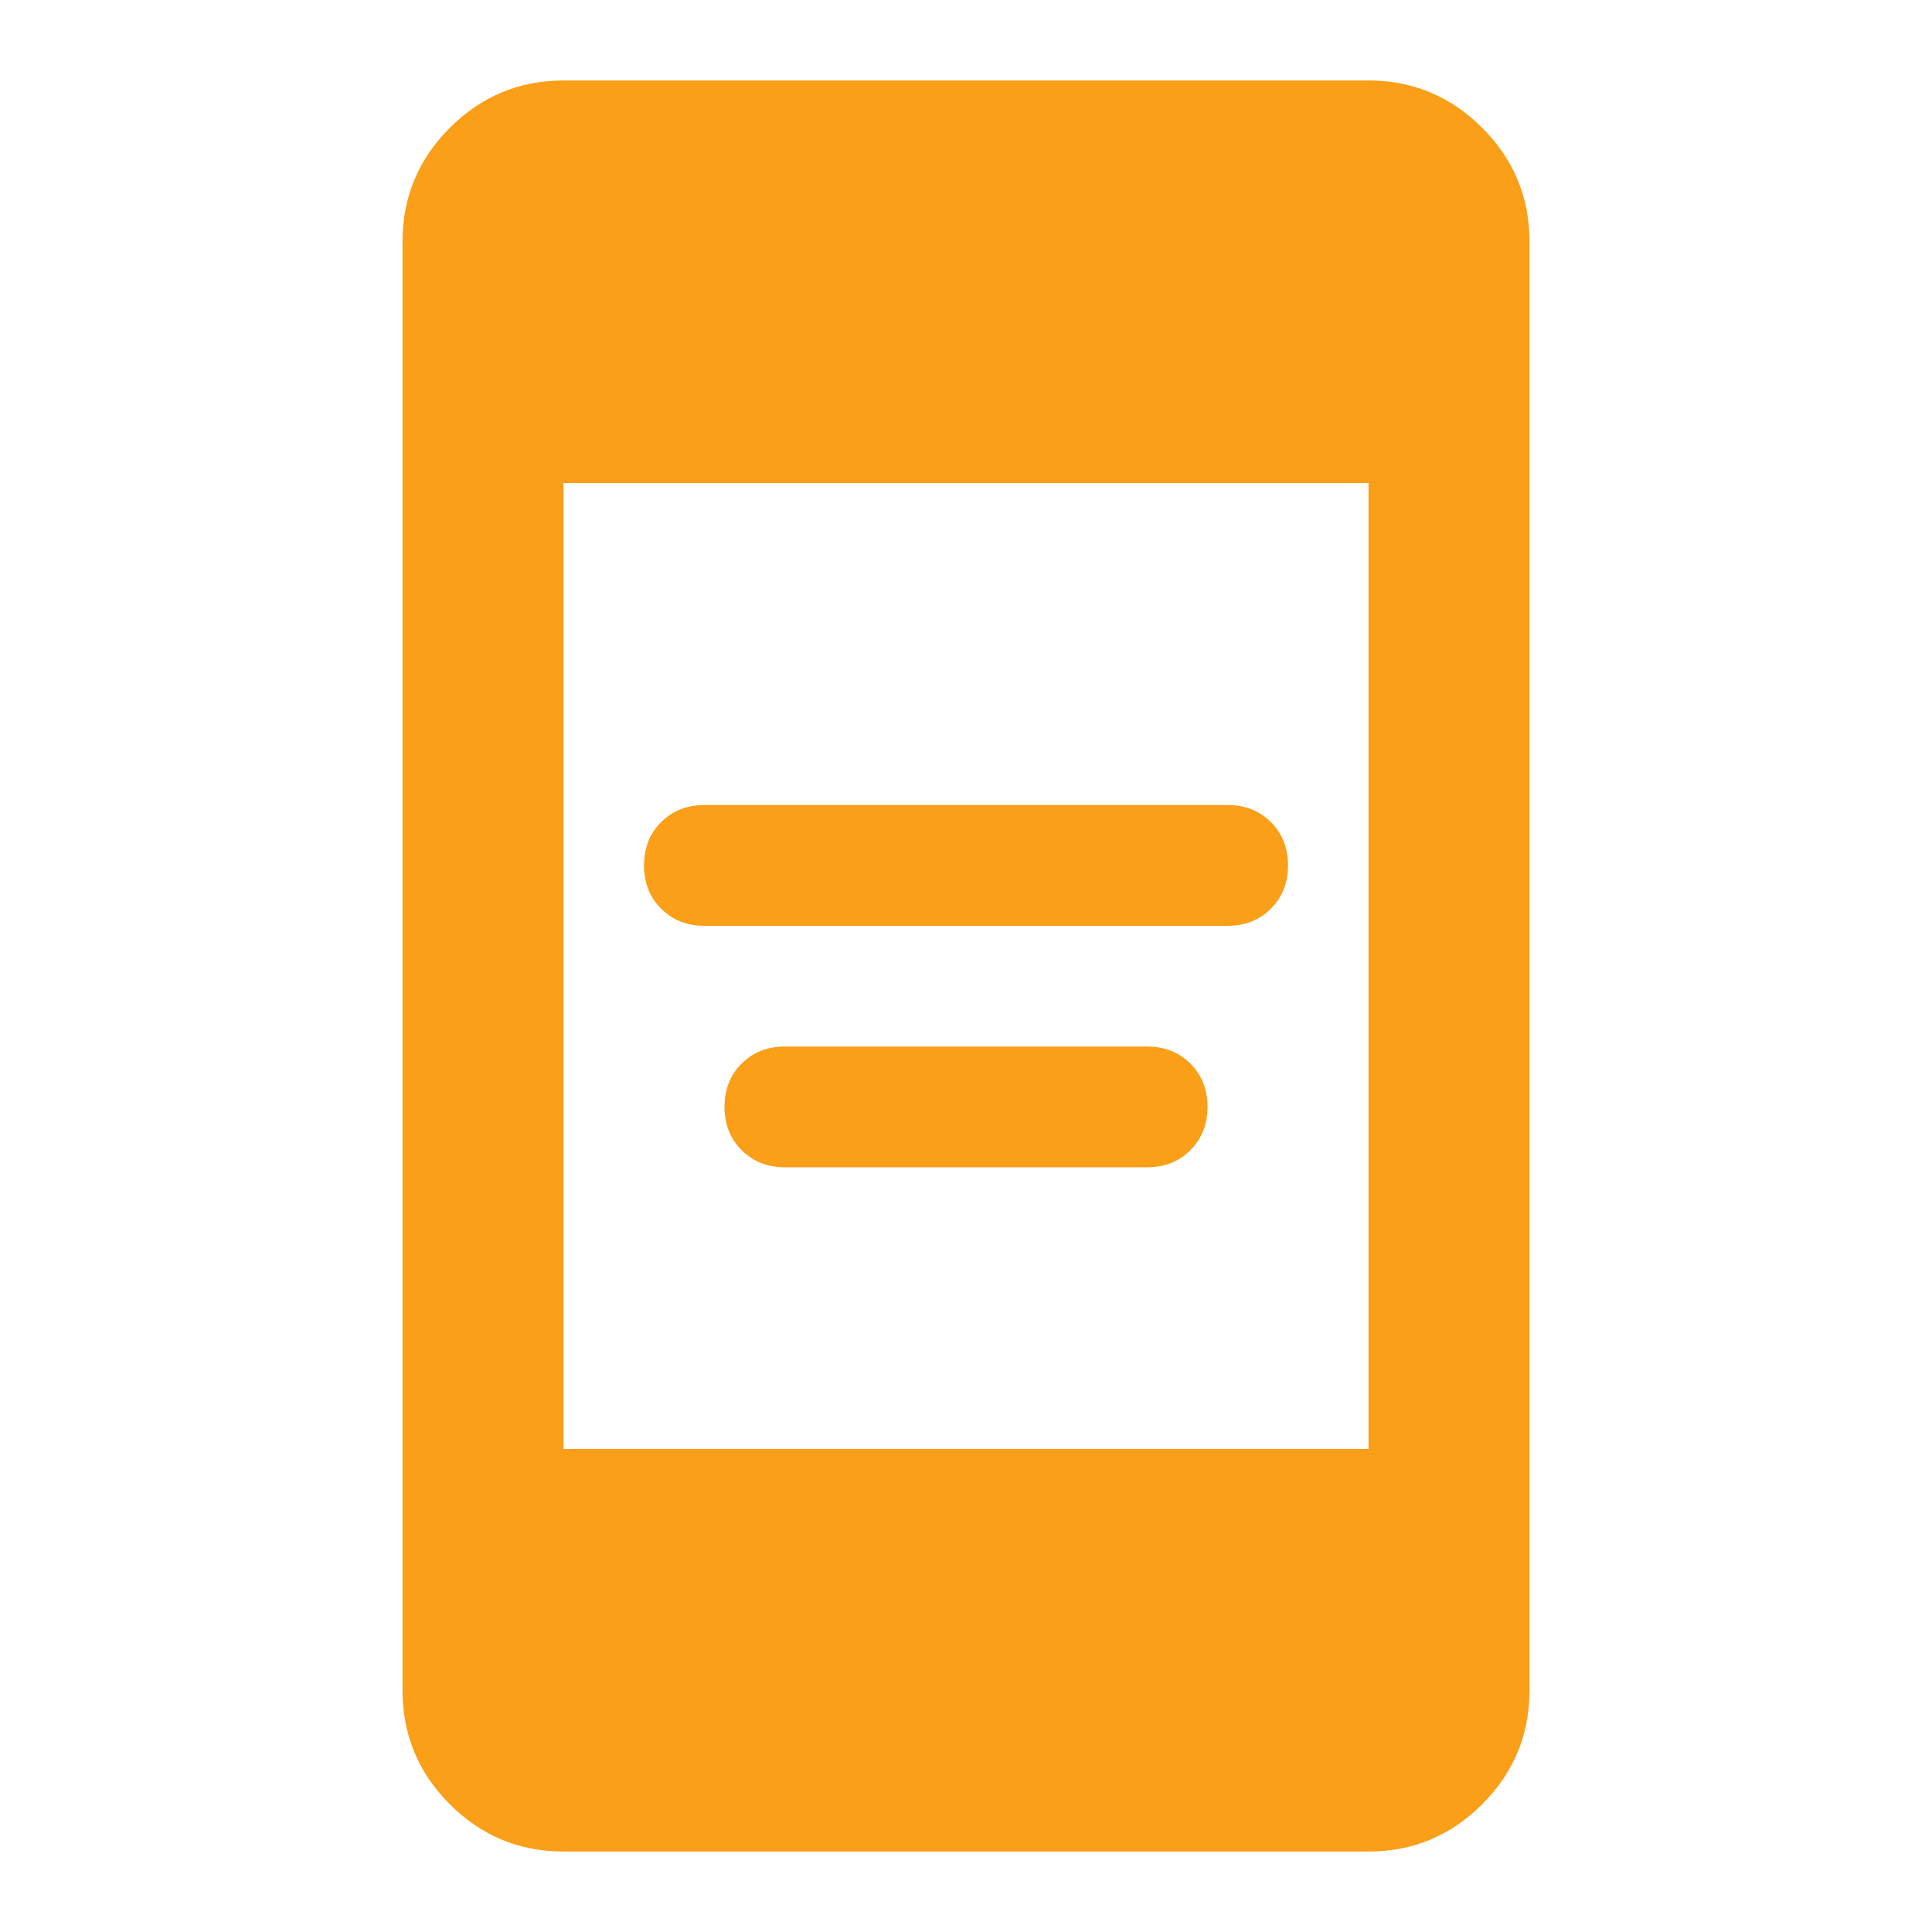 <svg width="32" height="32" viewBox="0 0 32 32" fill="none" xmlns="http://www.w3.org/2000/svg">
<g id="aod">
<mask id="mask0_194_7944" style="mask-type:alpha" maskUnits="userSpaceOnUse" x="0" y="0" width="32" height="32">
<rect id="Bounding box" width="32" height="32" fill="#D9D9D9"/>
</mask>
<g mask="url(#mask0_194_7944)">
<path id="aod_2" d="M13 19.334C12.711 19.334 12.472 19.239 12.283 19.05C12.094 18.861 12 18.622 12 18.334C12 18.045 12.094 17.806 12.283 17.617C12.472 17.428 12.711 17.334 13 17.334H19C19.289 17.334 19.528 17.428 19.717 17.617C19.905 17.806 20 18.045 20 18.334C20 18.622 19.905 18.861 19.717 19.05C19.528 19.239 19.289 19.334 19 19.334H13ZM11.667 15.334C11.378 15.334 11.139 15.239 10.95 15.05C10.761 14.861 10.667 14.622 10.667 14.334C10.667 14.045 10.761 13.806 10.95 13.617C11.139 13.428 11.378 13.334 11.667 13.334H20.333C20.622 13.334 20.861 13.428 21.05 13.617C21.239 13.806 21.333 14.045 21.333 14.334C21.333 14.622 21.239 14.861 21.05 15.05C20.861 15.239 20.622 15.334 20.333 15.334H11.667ZM9.333 30.667C8.6 30.667 7.972 30.406 7.45 29.884C6.928 29.361 6.667 28.733 6.667 28V4C6.667 3.267 6.928 2.639 7.45 2.117C7.972 1.595 8.6 1.333 9.333 1.333H22.667C23.4 1.333 24.028 1.595 24.55 2.117C25.072 2.639 25.333 3.267 25.333 4V28C25.333 28.733 25.072 29.361 24.55 29.884C24.028 30.406 23.4 30.667 22.667 30.667H9.333ZM9.333 24H22.667V8H9.333V24Z" fill="#FB9E18"/>
</g>
</g>
</svg>
